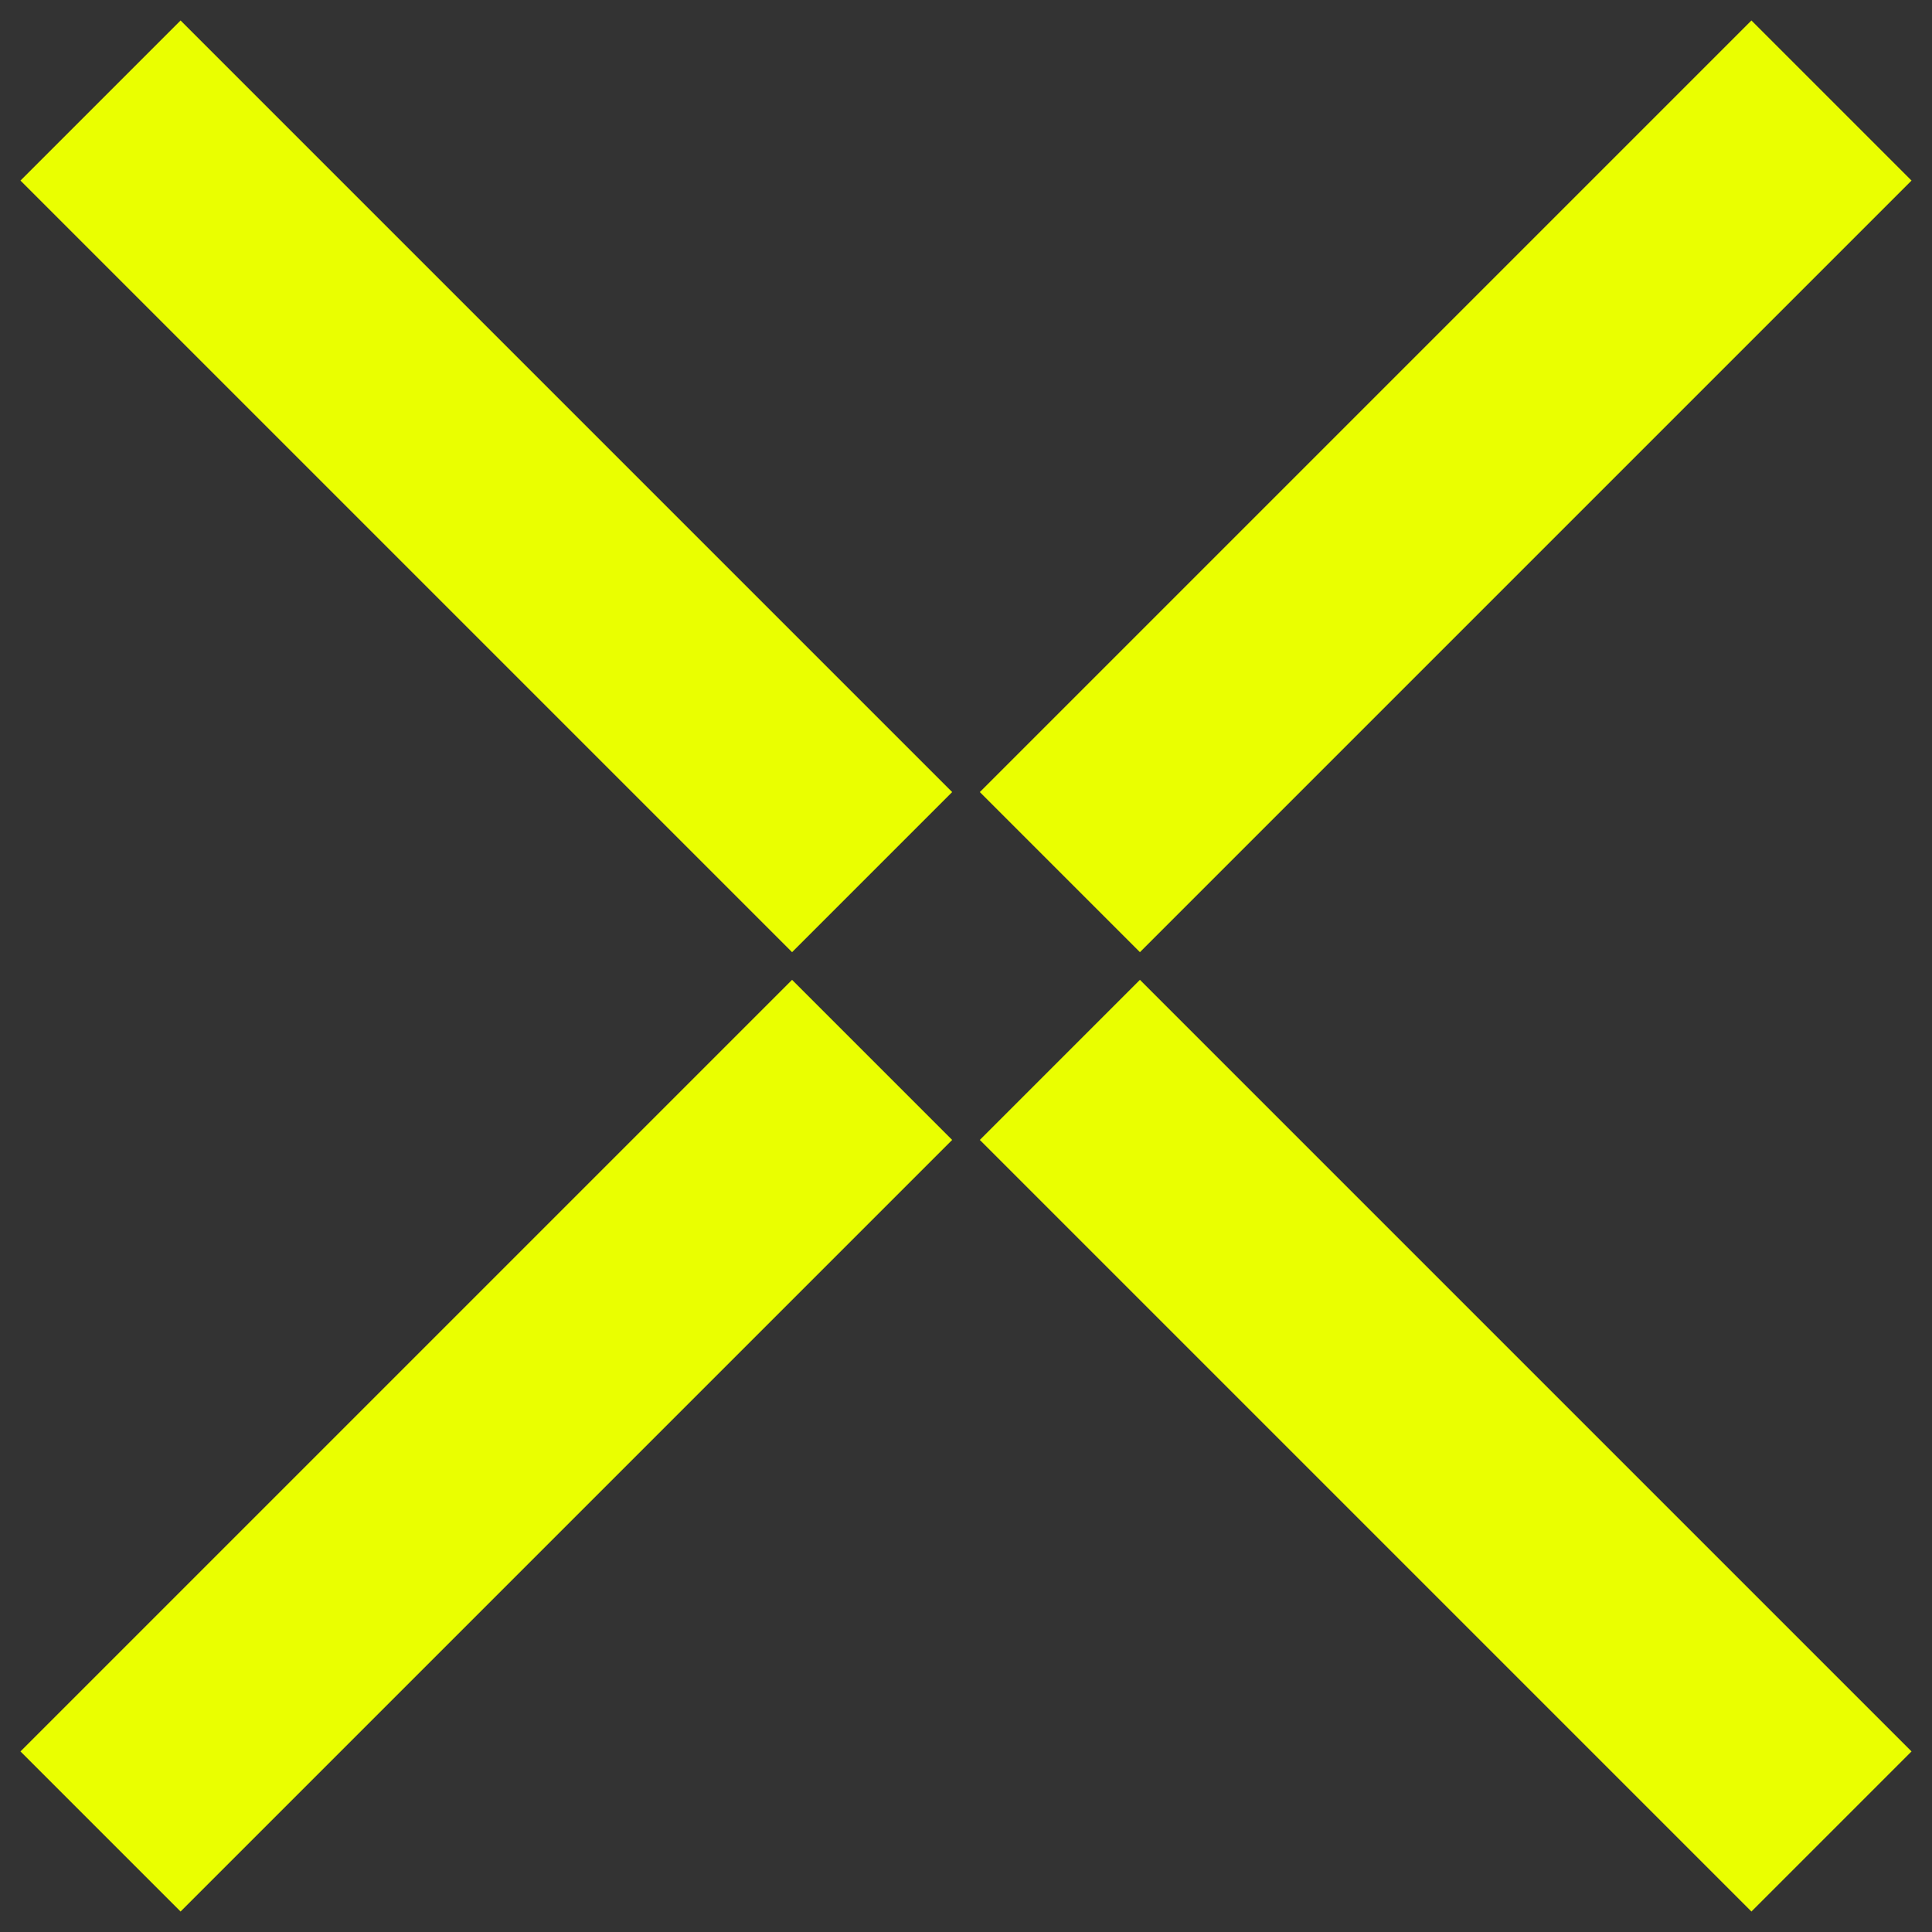 <svg width="64" height="64" viewBox="0 0 64 64" fill="none" xmlns="http://www.w3.org/2000/svg">
<rect x="0" y="0" width="64" height="64" fill="#333333" stroke="none"/>
<g clip-path="url(#clip0_51_4400)">
<path d="M35.11 28.89L60.67 3.33" stroke="#EAFF00" stroke-width="7.5" stroke-miterlimit="10"/>
<path d="M3.33 60.67L28.89 35.11" stroke="#EAFF00" stroke-width="7.5" stroke-miterlimit="10"/>
<path d="M35.11 35.11L60.67 60.67" stroke="#EAFF00" stroke-width="7.5" stroke-miterlimit="10"/>
<path d="M3.33 3.33L28.89 28.89" stroke="#EAFF00" stroke-width="7.5" stroke-miterlimit="10"/>
</g>
<defs>
<clipPath id="clip0_51_4400">
<rect width="64" height="64" fill="white"/>
</clipPath>
</defs>
</svg>
